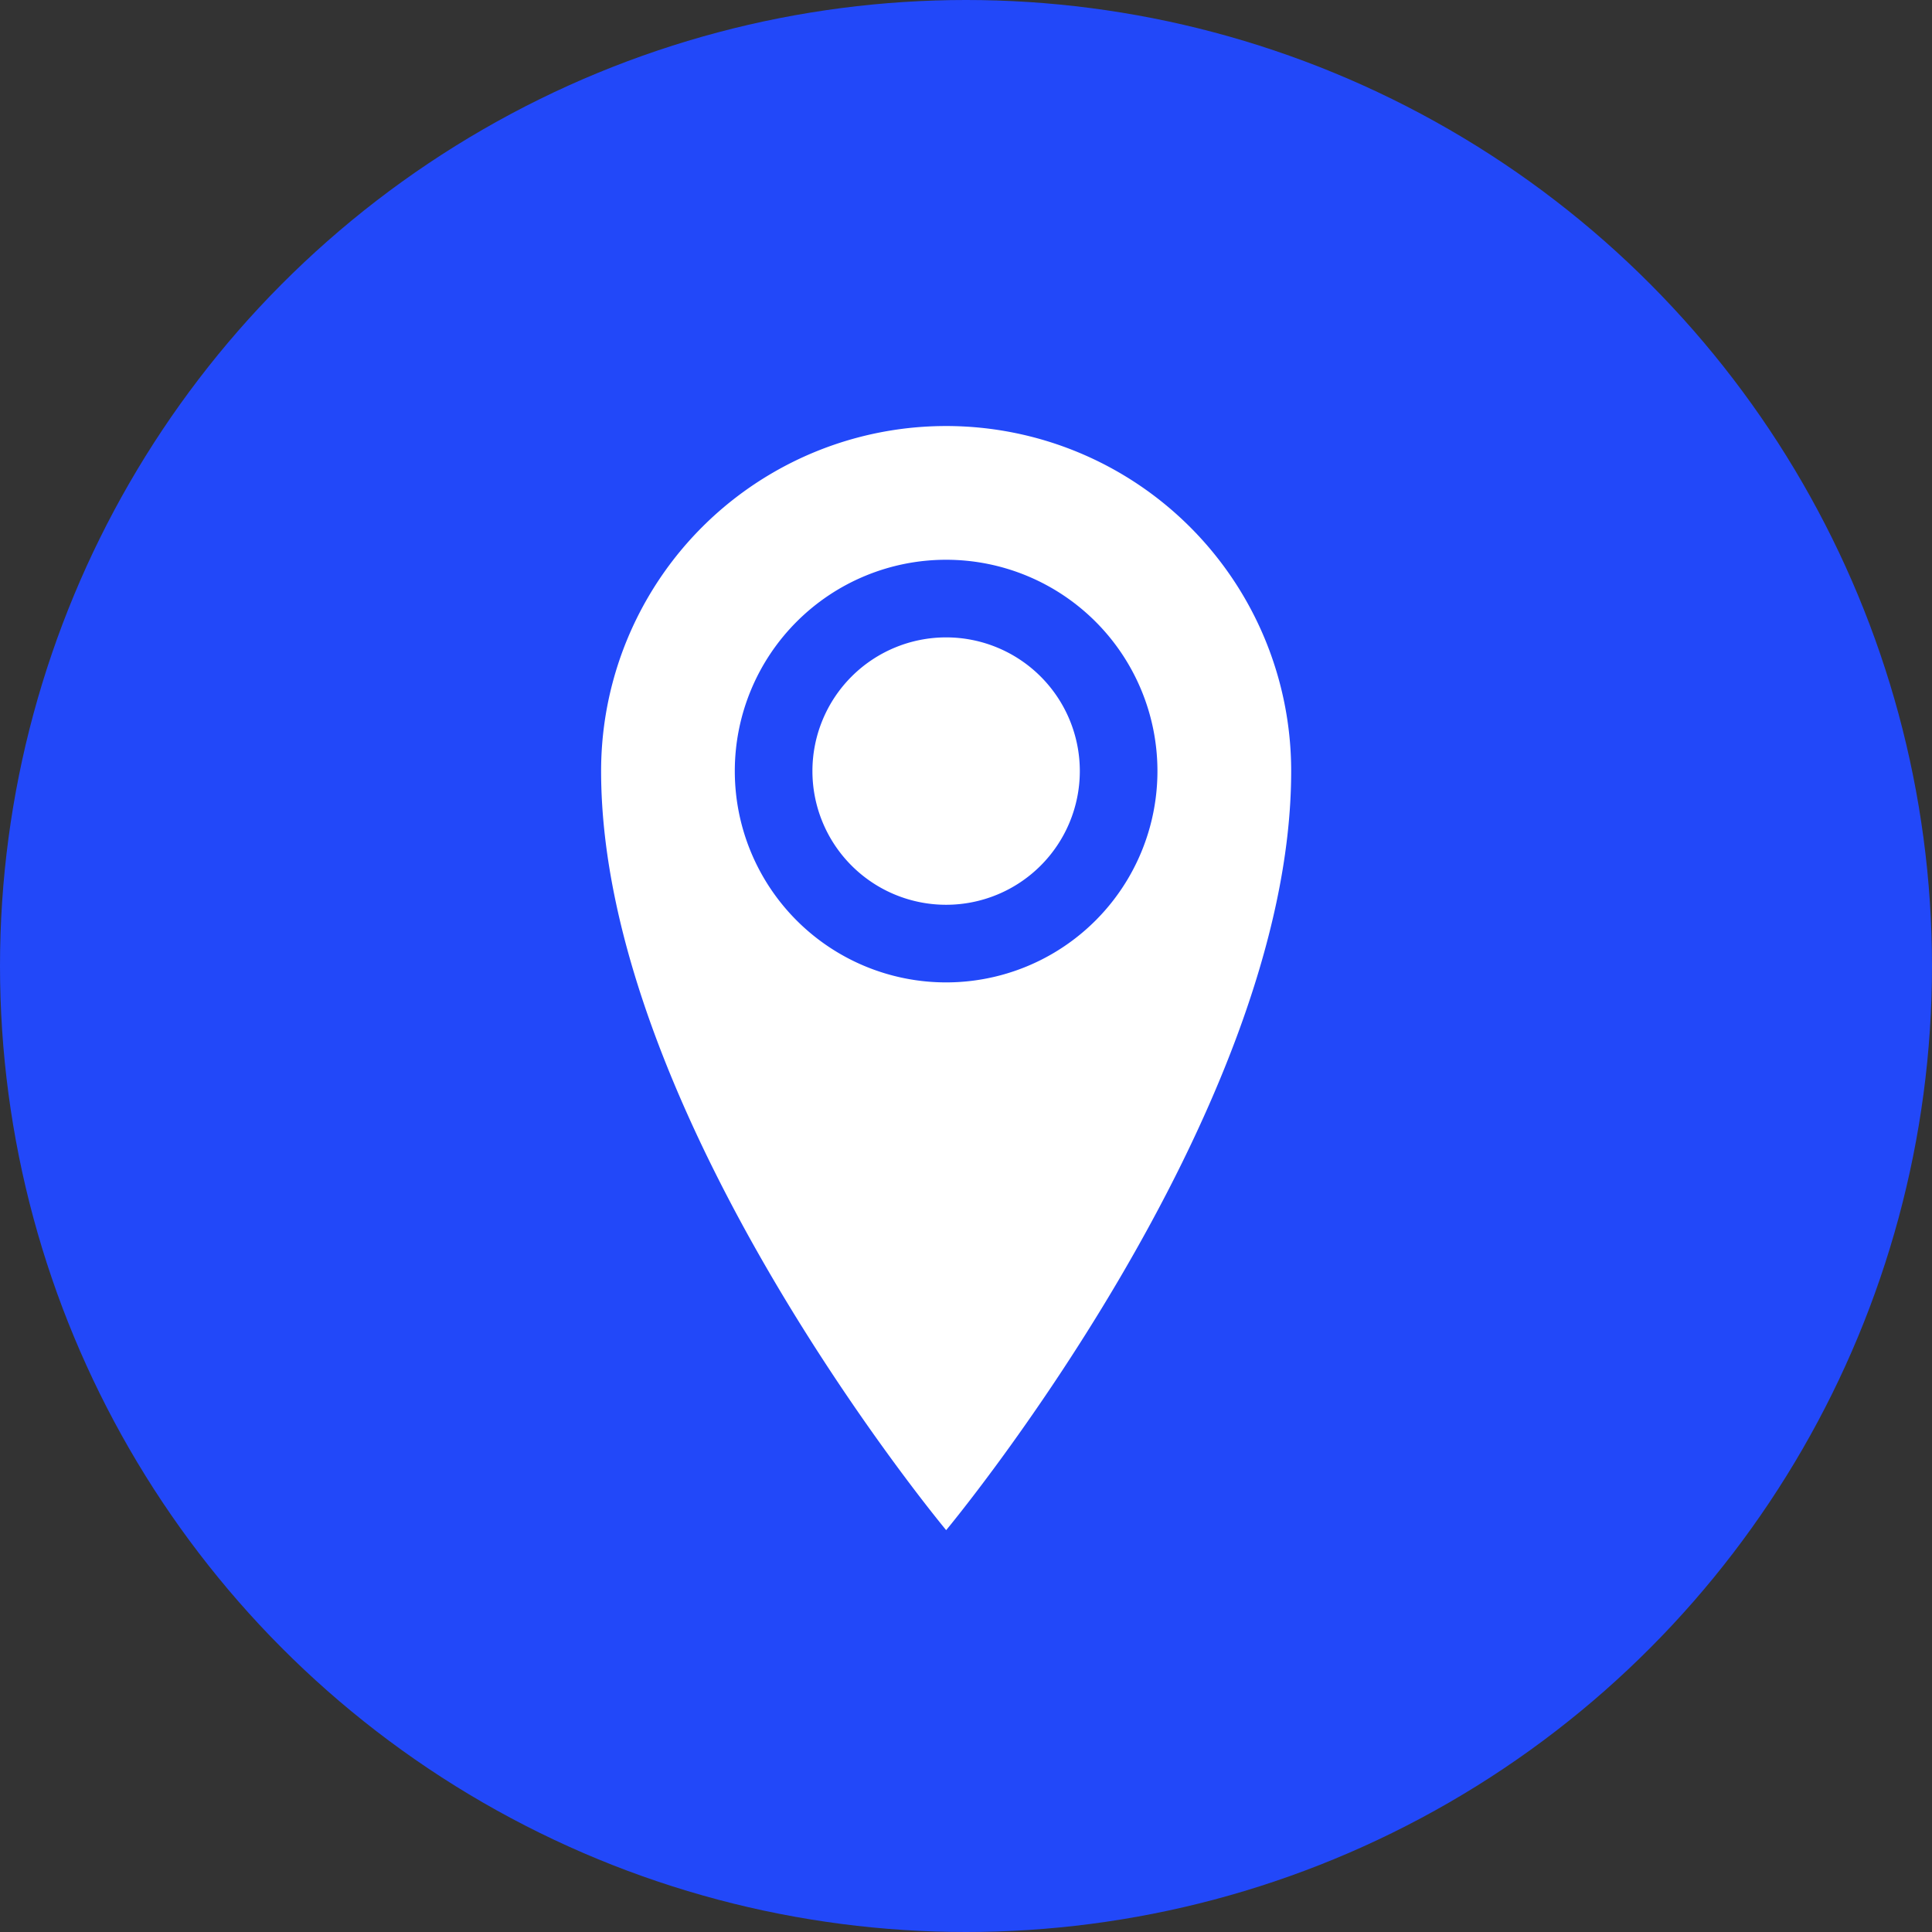 <svg xmlns="http://www.w3.org/2000/svg" width="45" height="45" viewBox="0 0 45 45">
  <rect x="0" y="0" width="45" height="45" fill="#333333" stroke="none"/>
  <g id="routee-in-australia-icon-location" transform="translate(10578 3947)">
    <circle id="Ellipse_3112" data-name="Ellipse 3112" cx="22.5" cy="22.5" r="22.5" transform="translate(-10578 -3947)" fill="#2248f9"/>
    <path id="Icon_metro-location" data-name="Icon metro-location" d="M16.391,1.928A8.036,8.036,0,0,0,8.355,9.965c0,8.037,8.037,17.68,8.037,17.68S24.428,18,24.428,9.965a8.037,8.037,0,0,0-8.037-8.037Zm0,12.959a4.922,4.922,0,1,1,4.922-4.922A4.922,4.922,0,0,1,16.391,14.887ZM13.277,9.965a3.114,3.114,0,1,1,3.114,3.114A3.114,3.114,0,0,1,13.277,9.965Z" transform="translate(-10572.354 -3939.005)" fill="#fff"/>
  </g>
</svg>
